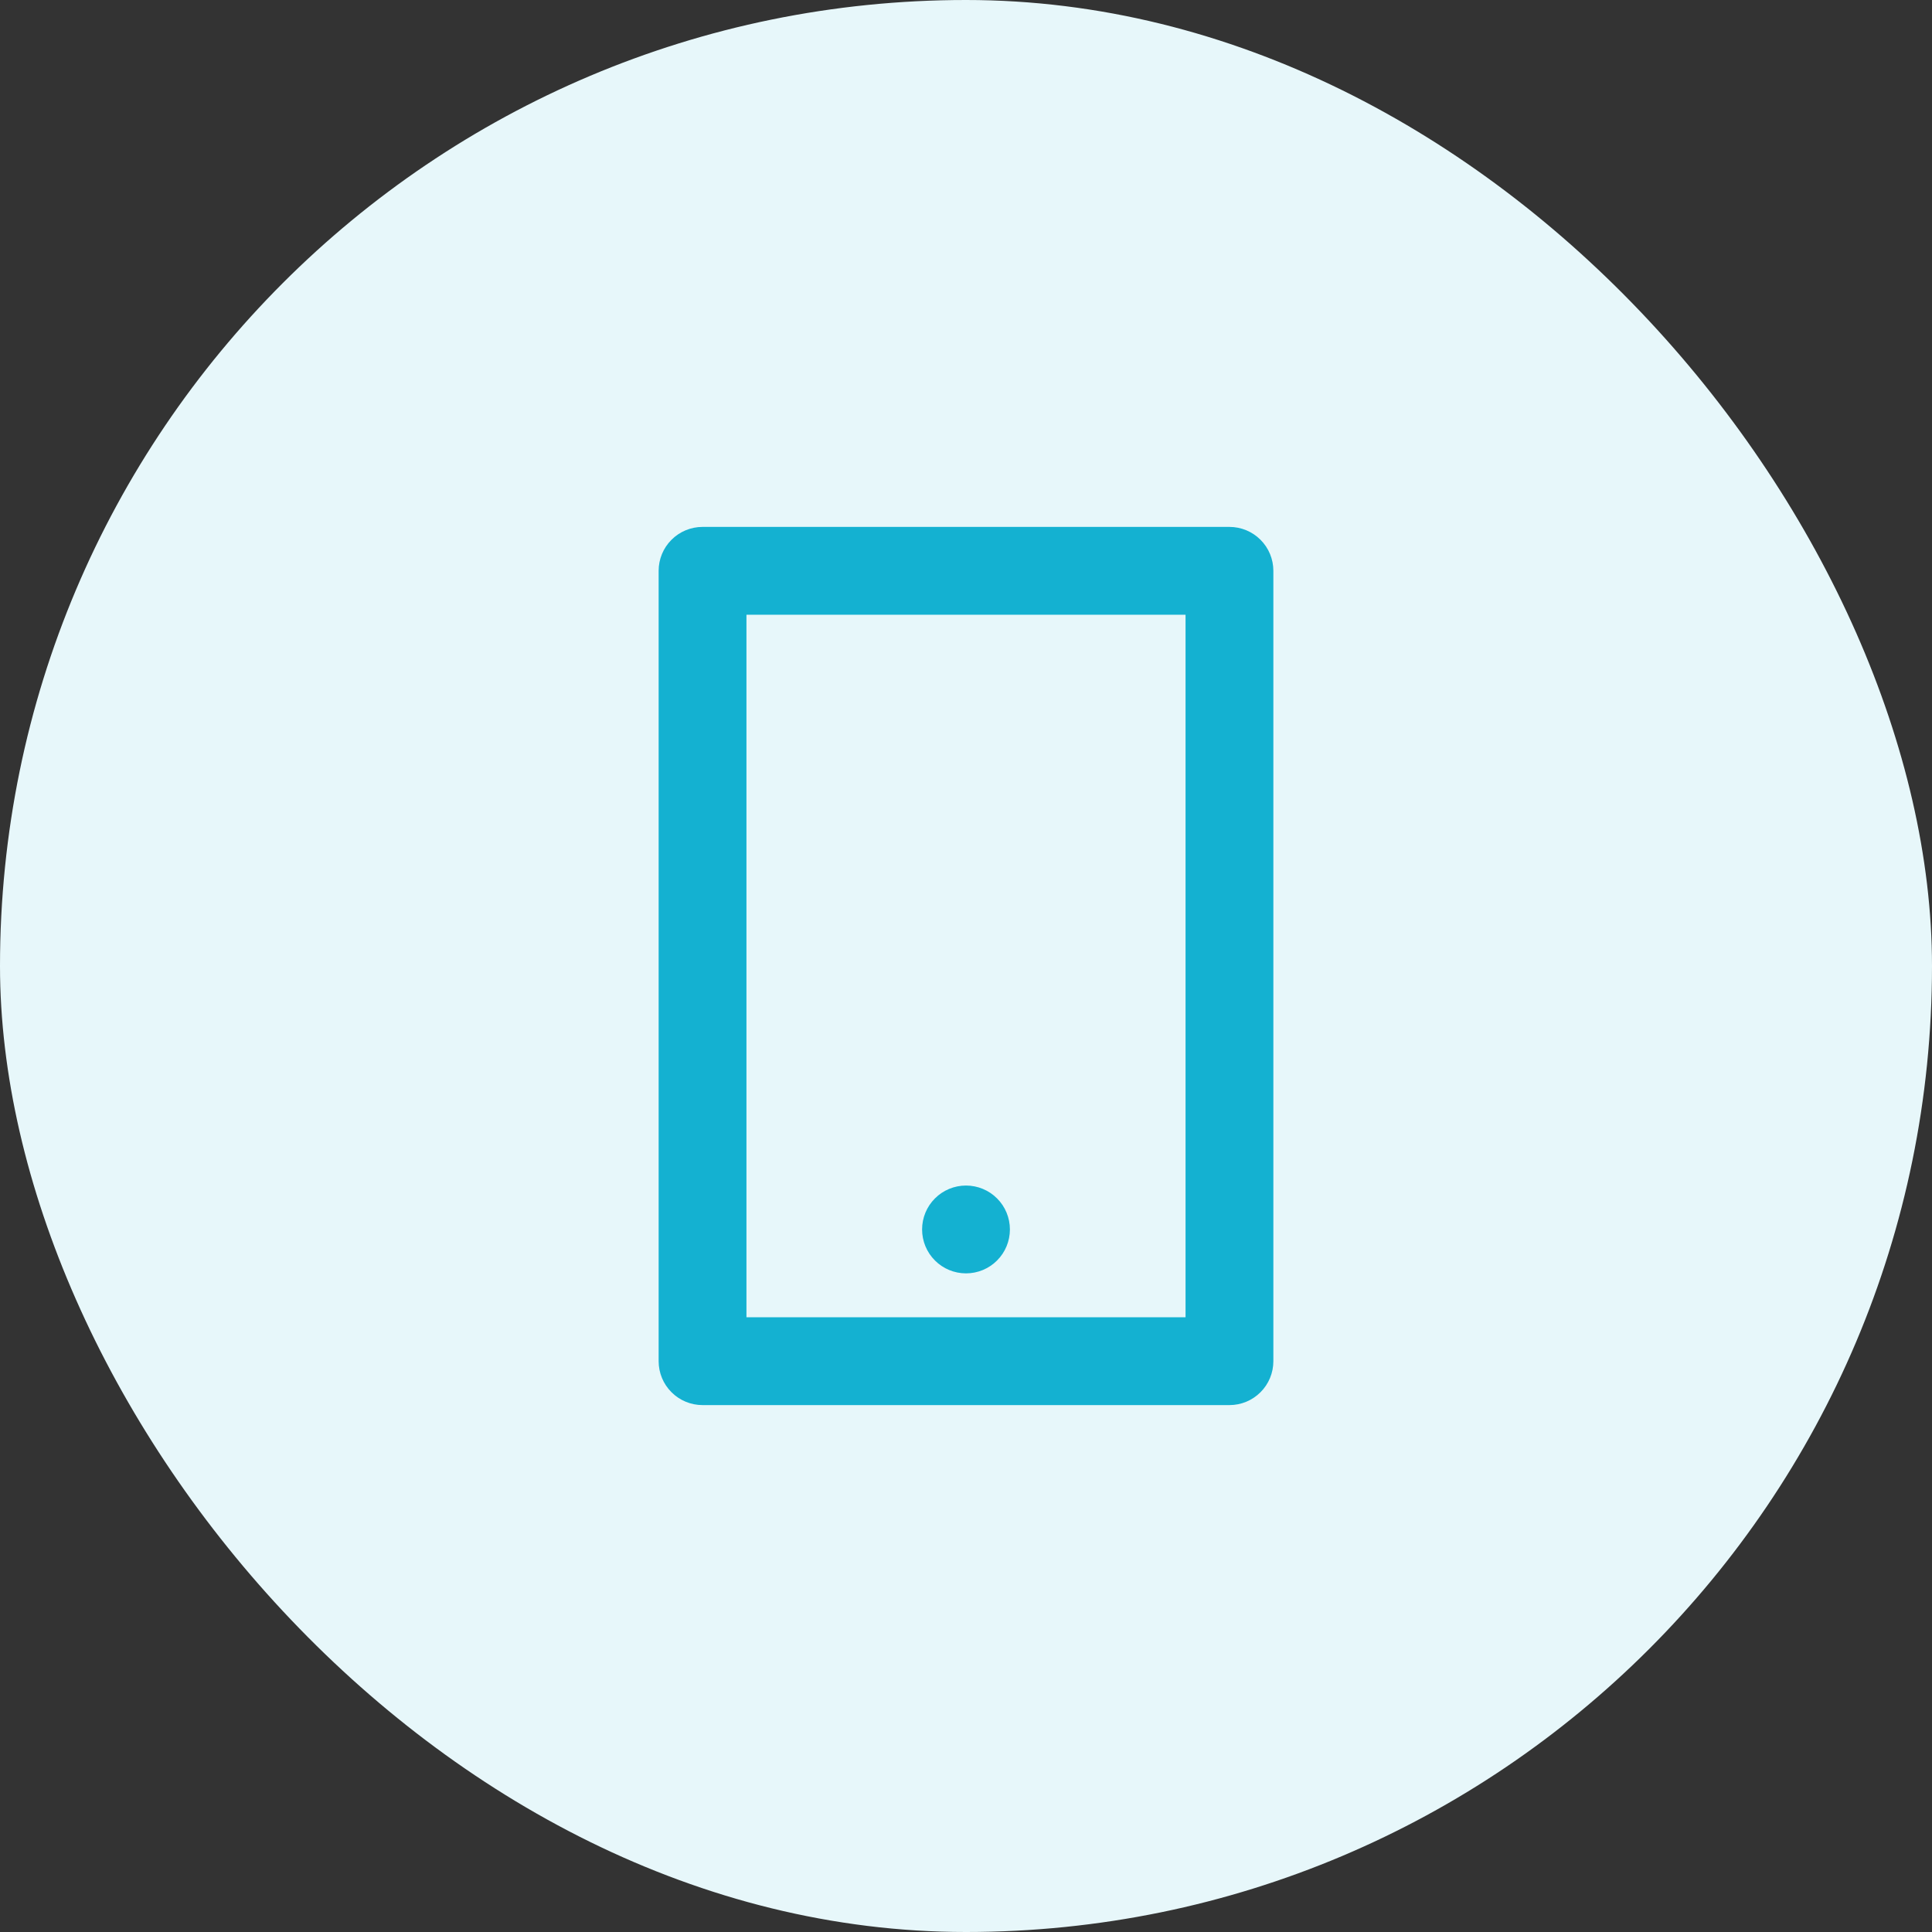 <?xml version="1.0" encoding="UTF-8"?>
<svg xmlns="http://www.w3.org/2000/svg" width="44" height="44" viewBox="0 0 44 44" fill="none">
  <rect x="0" y="0" width="44" height="44" fill="#333333" stroke="none"/>
  <rect width="44" height="44" rx="22" fill="#E7F7FA"></rect>
  <path d="M17 14V30H27V14H17ZM16 12H28C28.265 12 28.52 12.105 28.707 12.293C28.895 12.48 29 12.735 29 13V31C29 31.265 28.895 31.52 28.707 31.707C28.52 31.895 28.265 32 28 32H16C15.735 32 15.48 31.895 15.293 31.707C15.105 31.52 15 31.265 15 31V13C15 12.735 15.105 12.48 15.293 12.293C15.48 12.105 15.735 12 16 12ZM22 27C22.265 27 22.52 27.105 22.707 27.293C22.895 27.48 23 27.735 23 28C23 28.265 22.895 28.52 22.707 28.707C22.52 28.895 22.265 29 22 29C21.735 29 21.48 28.895 21.293 28.707C21.105 28.52 21 28.265 21 28C21 27.735 21.105 27.48 21.293 27.293C21.48 27.105 21.735 27 22 27Z" fill="#14B1D1"></path>
</svg>

